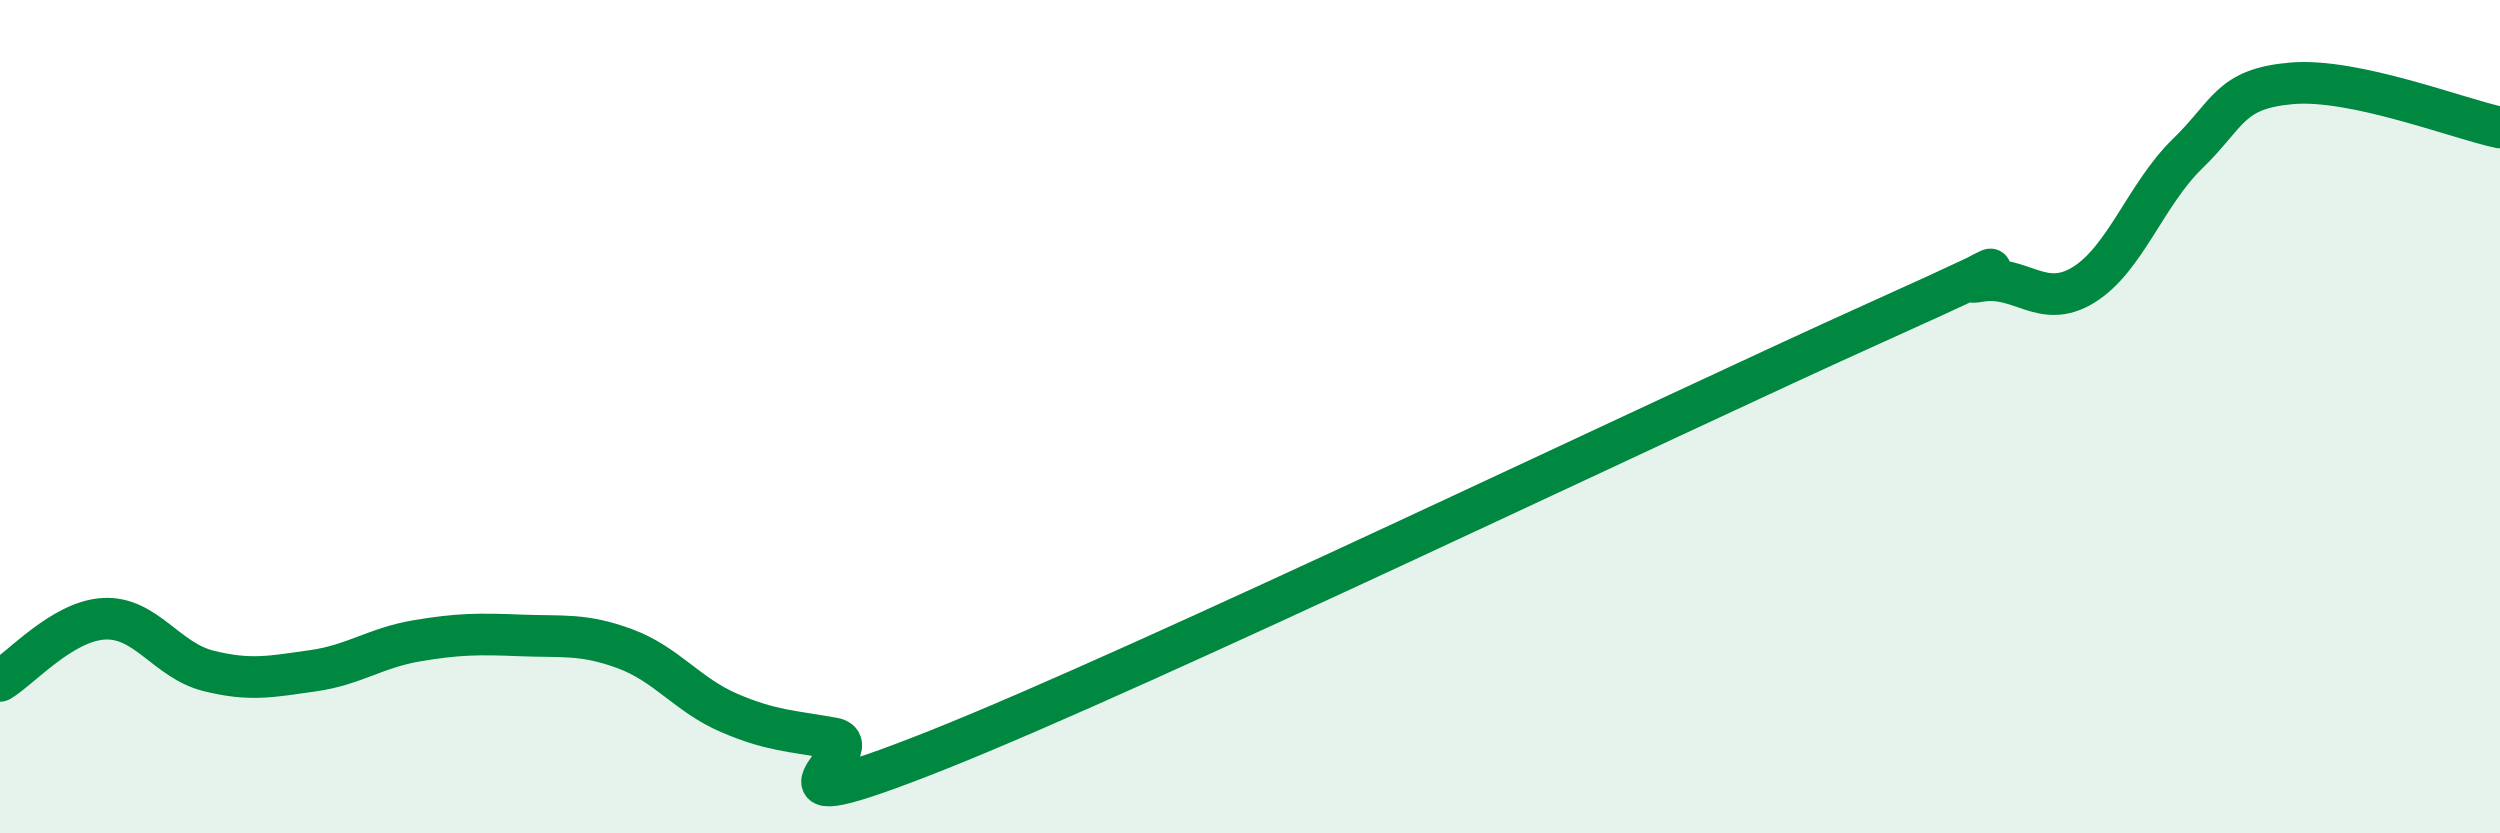 
    <svg width="60" height="20" viewBox="0 0 60 20" xmlns="http://www.w3.org/2000/svg">
      <path
        d="M 0,16.34 C 0.5,16.04 1.5,14.9 2.5,14.85 C 3.5,14.8 4,15.85 5,16.1 C 6,16.35 6.5,16.24 7.5,16.1 C 8.5,15.96 9,15.55 10,15.38 C 11,15.21 11.5,15.21 12.5,15.25 C 13.5,15.29 14,15.2 15,15.57 C 16,15.94 16.5,16.68 17.5,17.11 C 18.5,17.54 19,17.54 20,17.72 C 21,17.9 17.5,19.99 22.5,18 C 27.5,16.01 40,10 45,7.75 C 50,5.5 46.5,6.93 47.5,6.75 C 48.5,6.57 49,7.45 50,6.84 C 51,6.23 51.5,4.66 52.5,3.69 C 53.5,2.72 53.5,2.13 55,2 C 56.5,1.87 59,2.85 60,3.06L60 20L0 20Z"
        fill="#008740"
        opacity="0.1"
        stroke-linecap="round"
        stroke-linejoin="round"
      />
      <path
        d="M 0,16.34 C 0.5,16.04 1.5,14.9 2.5,14.85 C 3.5,14.8 4,15.85 5,16.1 C 6,16.35 6.5,16.24 7.5,16.1 C 8.5,15.96 9,15.55 10,15.38 C 11,15.21 11.5,15.21 12.5,15.25 C 13.5,15.29 14,15.2 15,15.57 C 16,15.94 16.5,16.68 17.5,17.11 C 18.5,17.54 19,17.54 20,17.72 C 21,17.9 17.5,19.99 22.5,18 C 27.5,16.01 40,10 45,7.75 C 50,5.5 46.5,6.93 47.5,6.75 C 48.5,6.57 49,7.45 50,6.84 C 51,6.23 51.5,4.66 52.5,3.69 C 53.5,2.72 53.5,2.13 55,2 C 56.5,1.87 59,2.85 60,3.06"
        stroke="#008740"
        stroke-width="1"
        fill="none"
        stroke-linecap="round"
        stroke-linejoin="round"
      />
    </svg>
  